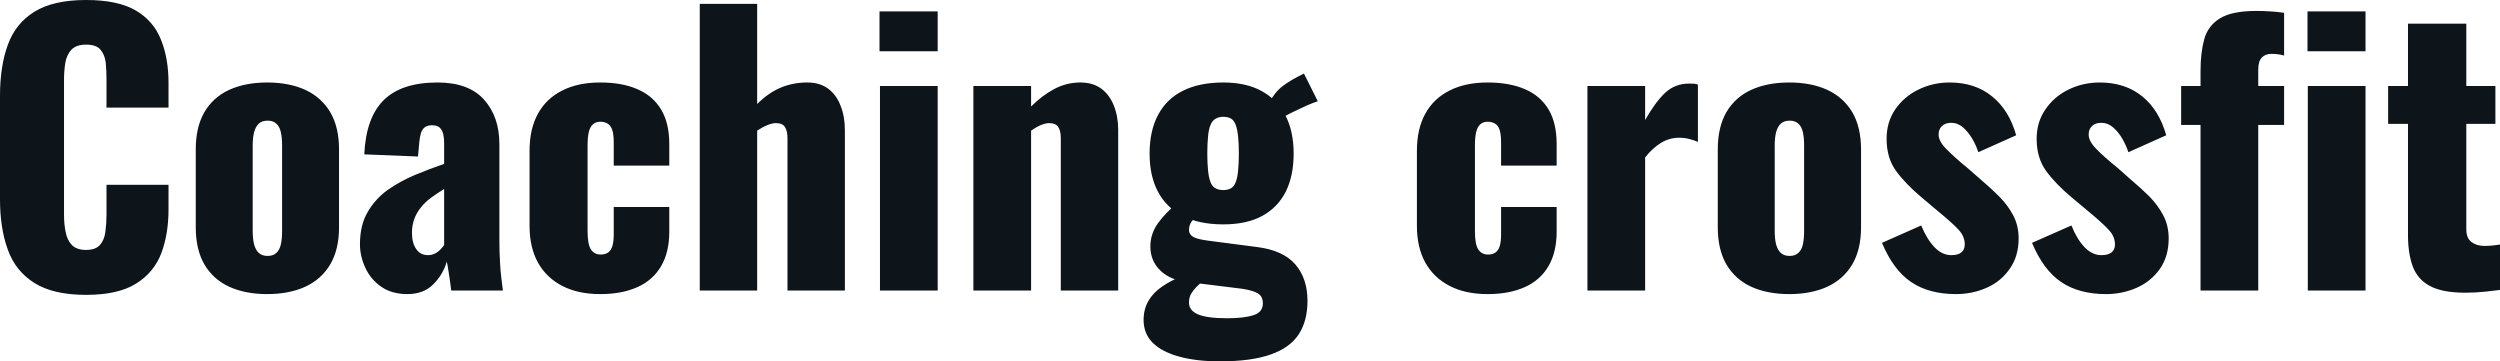 <svg fill="#0d141a" viewBox="0 0 162.449 23.483" height="100%" width="100%" xmlns="http://www.w3.org/2000/svg"><path preserveAspectRatio="none" d="M5.59 19.16L5.59 19.16Q3.47 19.16 2.24 18.39Q1.01 17.62 0.51 16.23Q0 14.83 0 12.95L0 12.95L0 6.23Q0 4.30 0.51 2.91Q1.01 1.52 2.24 0.76Q3.47 0 5.59 0L5.59 0Q7.66 0 8.82 0.68Q9.98 1.36 10.46 2.58Q10.95 3.79 10.95 5.38L10.95 5.38L10.95 6.99L6.92 6.99L6.92 5.13Q6.92 4.58 6.87 4.07Q6.81 3.56 6.53 3.23Q6.26 2.90 5.59 2.90L5.59 2.90Q4.95 2.90 4.63 3.24Q4.32 3.59 4.24 4.11Q4.16 4.62 4.16 5.20L4.16 5.20L4.16 13.96Q4.16 14.58 4.27 15.10Q4.37 15.62 4.68 15.93Q4.99 16.24 5.59 16.24L5.59 16.24Q6.23 16.24 6.51 15.90Q6.79 15.57 6.85 15.04Q6.92 14.51 6.92 13.96L6.92 13.96L6.92 12.01L10.95 12.01L10.95 13.62Q10.95 15.20 10.48 16.46Q10.00 17.71 8.84 18.43Q7.68 19.16 5.59 19.16ZM17.36 19.11L17.36 19.11Q15.94 19.11 14.89 18.63Q13.85 18.15 13.28 17.18Q12.72 16.21 12.72 14.77L12.72 14.77L12.72 9.71Q12.72 8.26 13.28 7.29Q13.85 6.32 14.89 5.84Q15.94 5.36 17.36 5.36L17.36 5.36Q18.79 5.36 19.84 5.84Q20.88 6.32 21.46 7.29Q22.03 8.26 22.03 9.71L22.03 9.71L22.03 14.77Q22.03 16.21 21.46 17.18Q20.88 18.15 19.84 18.63Q18.79 19.11 17.36 19.11ZM17.39 16.63L17.39 16.63Q17.76 16.63 17.96 16.43Q18.17 16.24 18.25 15.88Q18.33 15.52 18.33 15.02L18.33 15.02L18.33 9.45Q18.33 8.95 18.25 8.59Q18.17 8.23 17.96 8.04Q17.76 7.84 17.39 7.84L17.39 7.84Q17.02 7.84 16.81 8.04Q16.61 8.23 16.51 8.59Q16.42 8.95 16.42 9.45L16.42 9.45L16.42 15.02Q16.42 15.52 16.51 15.88Q16.61 16.24 16.81 16.43Q17.02 16.63 17.39 16.63ZM26.47 19.11L26.47 19.11Q25.46 19.11 24.77 18.63Q24.08 18.15 23.74 17.40Q23.39 16.65 23.39 15.87L23.39 15.87Q23.39 14.63 23.89 13.78Q24.38 12.93 25.18 12.35Q25.99 11.78 26.96 11.37Q27.92 10.97 28.86 10.65L28.86 10.65L28.86 9.31Q28.86 8.97 28.80 8.71Q28.73 8.44 28.57 8.29Q28.40 8.14 28.08 8.14L28.08 8.14Q27.76 8.14 27.59 8.28Q27.42 8.42 27.35 8.66Q27.28 8.90 27.25 9.20L27.25 9.20L27.16 10.17L23.67 10.03Q23.78 7.64 24.94 6.50Q26.10 5.36 28.43 5.36L28.43 5.36Q30.45 5.36 31.45 6.47Q32.45 7.59 32.45 9.36L32.45 9.36L32.45 15.57Q32.45 16.40 32.49 17.02Q32.52 17.64 32.58 18.10Q32.64 18.56 32.68 18.88L32.68 18.88L29.32 18.88Q29.26 18.35 29.16 17.73Q29.07 17.11 29.03 17.00L29.03 17.00Q28.80 17.82 28.16 18.47Q27.53 19.11 26.47 19.11ZM27.81 16.58L27.81 16.58Q28.04 16.58 28.23 16.49Q28.43 16.40 28.59 16.24Q28.75 16.08 28.86 15.92L28.86 15.92L28.86 12.28Q28.40 12.56 28.01 12.85Q27.62 13.13 27.35 13.48Q27.07 13.82 26.92 14.23Q26.77 14.63 26.77 15.13L26.77 15.13Q26.77 15.80 27.05 16.19Q27.32 16.58 27.81 16.58ZM39.01 19.11L39.01 19.11Q37.56 19.11 36.54 18.58Q35.51 18.05 34.96 17.07Q34.41 16.08 34.41 14.67L34.41 14.67L34.41 9.80Q34.41 8.37 34.96 7.38Q35.51 6.39 36.54 5.88Q37.56 5.36 39.01 5.36L39.01 5.36Q40.43 5.36 41.43 5.80Q42.43 6.23 42.96 7.12Q43.49 8.00 43.49 9.36L43.49 9.36L43.49 10.76L39.88 10.76L39.88 9.25Q39.88 8.72 39.78 8.43Q39.67 8.14 39.48 8.03Q39.28 7.91 39.01 7.91L39.01 7.91Q38.73 7.91 38.55 8.06Q38.36 8.21 38.27 8.54Q38.18 8.88 38.18 9.48L38.18 9.48L38.18 15.00Q38.18 15.89 38.40 16.21Q38.62 16.54 39.03 16.54L39.03 16.54Q39.33 16.54 39.51 16.41Q39.70 16.28 39.79 16.00Q39.88 15.71 39.88 15.23L39.88 15.23L39.88 13.45L43.49 13.45L43.49 15.06Q43.49 16.40 42.95 17.31Q42.41 18.22 41.41 18.66Q40.41 19.11 39.01 19.11ZM49.20 18.88L45.47 18.88L45.47 0.25L49.20 0.25L49.20 6.76Q49.93 6.03 50.74 5.69Q51.54 5.36 52.46 5.36L52.46 5.36Q53.27 5.36 53.81 5.76Q54.35 6.16 54.62 6.87Q54.90 7.57 54.90 8.46L54.90 8.46L54.90 18.88L51.17 18.88L51.17 8.99Q51.17 8.51 51.01 8.26Q50.85 8.00 50.42 8.00L50.42 8.00Q50.19 8.00 49.86 8.13Q49.54 8.26 49.20 8.49L49.20 8.49L49.20 18.88ZM60.93 18.88L57.18 18.88L57.18 5.59L60.93 5.59L60.93 18.88ZM60.93 3.33L57.15 3.33L57.15 0.74L60.93 0.74L60.93 3.33ZM67.00 18.88L63.25 18.88L63.25 5.59L67.00 5.59L67.00 6.92Q67.73 6.19 68.53 5.77Q69.32 5.36 70.20 5.36L70.20 5.36Q71.02 5.36 71.56 5.76Q72.10 6.16 72.38 6.87Q72.66 7.57 72.66 8.46L72.66 8.46L72.66 18.88L68.93 18.88L68.93 8.99Q68.93 8.51 68.77 8.26Q68.61 8.00 68.17 8.00L68.17 8.00Q67.94 8.00 67.63 8.13Q67.32 8.26 67.00 8.49L67.00 8.49L67.00 18.88ZM79.26 23.48L79.26 23.48Q77.76 23.48 76.65 23.18Q75.53 22.88 74.92 22.29Q74.31 21.69 74.31 20.79L74.31 20.79Q74.31 20.10 74.62 19.56Q74.93 19.02 75.50 18.63Q76.06 18.24 76.77 17.96L76.77 17.96L78.22 18.22Q77.97 18.42 77.75 18.64Q77.53 18.86 77.39 19.10Q77.26 19.34 77.26 19.66L77.26 19.66Q77.26 20.17 77.83 20.42Q78.41 20.68 79.74 20.68L79.74 20.68Q80.84 20.68 81.45 20.48Q82.06 20.29 82.06 19.71L82.06 19.71Q82.06 19.39 81.90 19.20Q81.74 19.02 81.37 18.91Q81.01 18.79 80.36 18.72L80.36 18.72L77.05 18.31Q75.99 18.17 75.37 17.55Q74.75 16.93 74.75 16.01L74.75 16.01Q74.75 15.20 75.24 14.51Q75.74 13.82 76.54 13.16L76.54 13.16L77.85 13.89Q77.58 14.17 77.42 14.41Q77.26 14.65 77.26 14.95L77.26 14.95Q77.26 15.23 77.53 15.39Q77.81 15.55 78.52 15.64L78.52 15.64L81.67 16.05Q83.37 16.26 84.17 17.18Q84.96 18.10 84.96 19.55L84.96 19.55Q84.96 20.84 84.40 21.71Q83.83 22.59 82.58 23.03Q81.33 23.48 79.26 23.48ZM79.49 14.58L79.49 14.58Q77.92 14.58 76.85 14.03Q75.78 13.48 75.24 12.45Q74.70 11.43 74.70 9.98L74.70 9.98Q74.70 8.49 75.26 7.45Q75.81 6.42 76.88 5.89Q77.95 5.36 79.49 5.36L79.49 5.36Q80.96 5.36 81.97 5.91Q82.98 6.46 83.52 7.49Q84.06 8.51 84.06 9.98L84.06 9.98Q84.06 11.43 83.55 12.45Q83.03 13.48 82.02 14.03Q81.01 14.58 79.49 14.58ZM79.49 12.35L79.49 12.35Q79.81 12.35 80.01 12.22Q80.20 12.10 80.30 11.82Q80.41 11.55 80.45 11.09Q80.50 10.63 80.50 9.98L80.50 9.98Q80.50 9.31 80.45 8.87Q80.41 8.42 80.30 8.13Q80.20 7.84 80.01 7.72Q79.81 7.59 79.49 7.59L79.49 7.59Q79.19 7.59 78.98 7.72Q78.77 7.84 78.66 8.12Q78.54 8.39 78.50 8.85Q78.45 9.31 78.45 9.98L78.45 9.98Q78.45 10.63 78.50 11.07Q78.54 11.52 78.65 11.81Q78.75 12.10 78.96 12.22Q79.17 12.35 79.49 12.35ZM83.26 7.68L83.26 7.68L82.48 6.67Q82.82 6.00 83.34 5.60Q83.86 5.20 84.73 4.78L84.73 4.78L85.63 6.58Q85.40 6.65 84.95 6.84Q84.50 7.04 84.03 7.27Q83.56 7.50 83.26 7.68ZM96.67 19.11L96.67 19.11Q95.22 19.11 94.20 18.58Q93.17 18.05 92.62 17.07Q92.07 16.08 92.07 14.67L92.07 14.67L92.07 9.80Q92.07 8.37 92.62 7.38Q93.17 6.39 94.20 5.88Q95.22 5.36 96.67 5.36L96.67 5.36Q98.09 5.36 99.10 5.80Q100.10 6.23 100.63 7.12Q101.15 8.00 101.15 9.36L101.15 9.36L101.15 10.76L97.54 10.76L97.54 9.25Q97.54 8.72 97.44 8.43Q97.34 8.14 97.14 8.03Q96.94 7.91 96.67 7.91L96.67 7.91Q96.39 7.91 96.21 8.06Q96.02 8.21 95.93 8.54Q95.84 8.88 95.84 9.48L95.84 9.48L95.84 15.00Q95.84 15.89 96.06 16.21Q96.28 16.54 96.69 16.54L96.69 16.54Q96.99 16.54 97.17 16.41Q97.36 16.28 97.45 16.00Q97.54 15.71 97.54 15.23L97.54 15.23L97.54 13.45L101.15 13.45L101.15 15.06Q101.15 16.40 100.61 17.31Q100.07 18.22 99.07 18.66Q98.07 19.11 96.67 19.11ZM106.90 18.88L103.15 18.88L103.15 5.59L106.90 5.59L106.90 7.80Q107.55 6.65 108.19 6.04Q108.84 5.43 109.76 5.43L109.76 5.43Q109.94 5.43 110.08 5.44Q110.22 5.45 110.33 5.50L110.33 5.50L110.33 9.22Q110.08 9.11 109.77 9.03Q109.46 8.95 109.11 8.95L109.11 8.95Q108.47 8.95 107.92 9.29Q107.36 9.64 106.90 10.23L106.90 10.23L106.90 18.88ZM116.27 19.11L116.27 19.11Q114.84 19.11 113.79 18.63Q112.75 18.15 112.18 17.18Q111.62 16.21 111.62 14.77L111.62 14.77L111.62 9.71Q111.62 8.26 112.18 7.29Q112.75 6.32 113.79 5.84Q114.84 5.36 116.27 5.36L116.27 5.36Q117.69 5.36 118.74 5.84Q119.78 6.32 120.36 7.29Q120.93 8.26 120.93 9.71L120.93 9.71L120.93 14.77Q120.93 16.21 120.36 17.18Q119.78 18.15 118.74 18.63Q117.69 19.11 116.27 19.11ZM116.29 16.63L116.29 16.63Q116.66 16.63 116.86 16.43Q117.07 16.24 117.15 15.88Q117.23 15.52 117.23 15.02L117.23 15.02L117.23 9.45Q117.23 8.95 117.15 8.59Q117.07 8.23 116.86 8.04Q116.66 7.84 116.29 7.84L116.29 7.84Q115.92 7.84 115.71 8.04Q115.51 8.23 115.41 8.59Q115.32 8.95 115.32 9.45L115.32 9.45L115.32 15.02Q115.32 15.52 115.41 15.88Q115.51 16.24 115.71 16.43Q115.92 16.63 116.29 16.63ZM127.10 19.11L127.10 19.11Q125.35 19.11 124.19 18.33Q123.03 17.55 122.29 15.78L122.29 15.78L124.84 14.65Q125.21 15.55 125.71 16.07Q126.20 16.58 126.80 16.58L126.80 16.58Q127.24 16.58 127.45 16.40Q127.67 16.21 127.67 15.89L127.67 15.89Q127.67 15.36 127.27 14.93Q126.87 14.49 125.83 13.64L125.83 13.64L124.87 12.83Q123.81 11.94 123.20 11.10Q122.59 10.26 122.59 9.02L122.59 9.02Q122.59 7.93 123.15 7.11Q123.72 6.28 124.66 5.82Q125.60 5.36 126.68 5.36L126.68 5.36Q128.34 5.36 129.44 6.26Q130.55 7.15 131.01 8.79L131.01 8.79L128.55 9.89Q128.41 9.45 128.16 9.02Q127.90 8.58 127.56 8.28Q127.21 7.98 126.78 7.98L126.78 7.98Q126.41 7.98 126.19 8.19Q125.97 8.39 125.97 8.74L125.97 8.74Q125.97 9.18 126.47 9.68Q126.96 10.19 127.83 10.90L127.83 10.90L128.78 11.73Q129.35 12.21 129.90 12.76Q130.46 13.32 130.81 13.98Q131.17 14.65 131.17 15.50L131.17 15.50Q131.17 16.65 130.59 17.47Q130.02 18.29 129.09 18.70Q128.16 19.11 127.10 19.11ZM136.85 19.11L136.85 19.11Q135.10 19.11 133.94 18.33Q132.78 17.55 132.04 15.78L132.04 15.78L134.60 14.65Q134.96 15.55 135.46 16.07Q135.95 16.58 136.55 16.58L136.55 16.58Q136.99 16.58 137.21 16.40Q137.43 16.21 137.43 15.89L137.43 15.89Q137.43 15.36 137.02 14.93Q136.62 14.49 135.59 13.64L135.59 13.64L134.62 12.83Q133.56 11.94 132.95 11.10Q132.34 10.26 132.34 9.02L132.34 9.02Q132.34 7.93 132.91 7.11Q133.47 6.28 134.41 5.82Q135.35 5.36 136.44 5.36L136.44 5.36Q138.09 5.36 139.20 6.26Q140.30 7.15 140.76 8.79L140.76 8.79L138.30 9.89Q138.16 9.45 137.91 9.02Q137.66 8.58 137.31 8.28Q136.97 7.98 136.53 7.98L136.53 7.98Q136.16 7.98 135.94 8.19Q135.72 8.39 135.72 8.74L135.72 8.74Q135.72 9.18 136.22 9.68Q136.71 10.19 137.59 10.90L137.59 10.90L138.53 11.73Q139.10 12.21 139.66 12.76Q140.21 13.32 140.56 13.98Q140.92 14.65 140.92 15.50L140.92 15.50Q140.92 16.65 140.35 17.47Q139.77 18.29 138.84 18.70Q137.91 19.11 136.85 19.11ZM146.74 18.88L142.99 18.88L142.99 8.12L141.73 8.12L141.73 5.59L142.99 5.59L142.99 4.60Q142.99 3.43 143.23 2.55Q143.47 1.68 144.24 1.20Q145.02 0.71 146.63 0.71L146.63 0.71Q147.06 0.71 147.49 0.74Q147.91 0.76 148.42 0.83L148.42 0.83L148.42 3.61Q148.26 3.56 148.04 3.53Q147.82 3.50 147.61 3.50L147.61 3.50Q147.20 3.50 146.97 3.74Q146.74 3.98 146.74 4.53L146.74 4.53L146.74 5.59L148.42 5.59L148.42 8.12L146.74 8.12L146.74 18.88ZM153.71 18.88L149.96 18.88L149.96 5.59L153.71 5.59L153.71 18.88ZM153.71 3.33L149.94 3.33L149.94 0.74L153.71 0.74L153.71 3.33ZM160.19 19.02L160.19 19.02Q158.70 19.02 157.89 18.58Q157.09 18.15 156.78 17.31Q156.47 16.47 156.47 15.27L156.47 15.27L156.47 8.05L155.18 8.05L155.18 5.59L156.47 5.59L156.47 1.54L160.26 1.54L160.26 5.59L162.15 5.59L162.15 8.05L160.26 8.05L160.26 14.90Q160.26 15.48 160.60 15.73Q160.93 15.98 161.44 15.98L161.44 15.98Q161.74 15.98 161.99 15.95Q162.24 15.92 162.45 15.89L162.45 15.89L162.45 18.84Q162.15 18.88 161.51 18.95Q160.86 19.02 160.19 19.02Z"></path></svg>